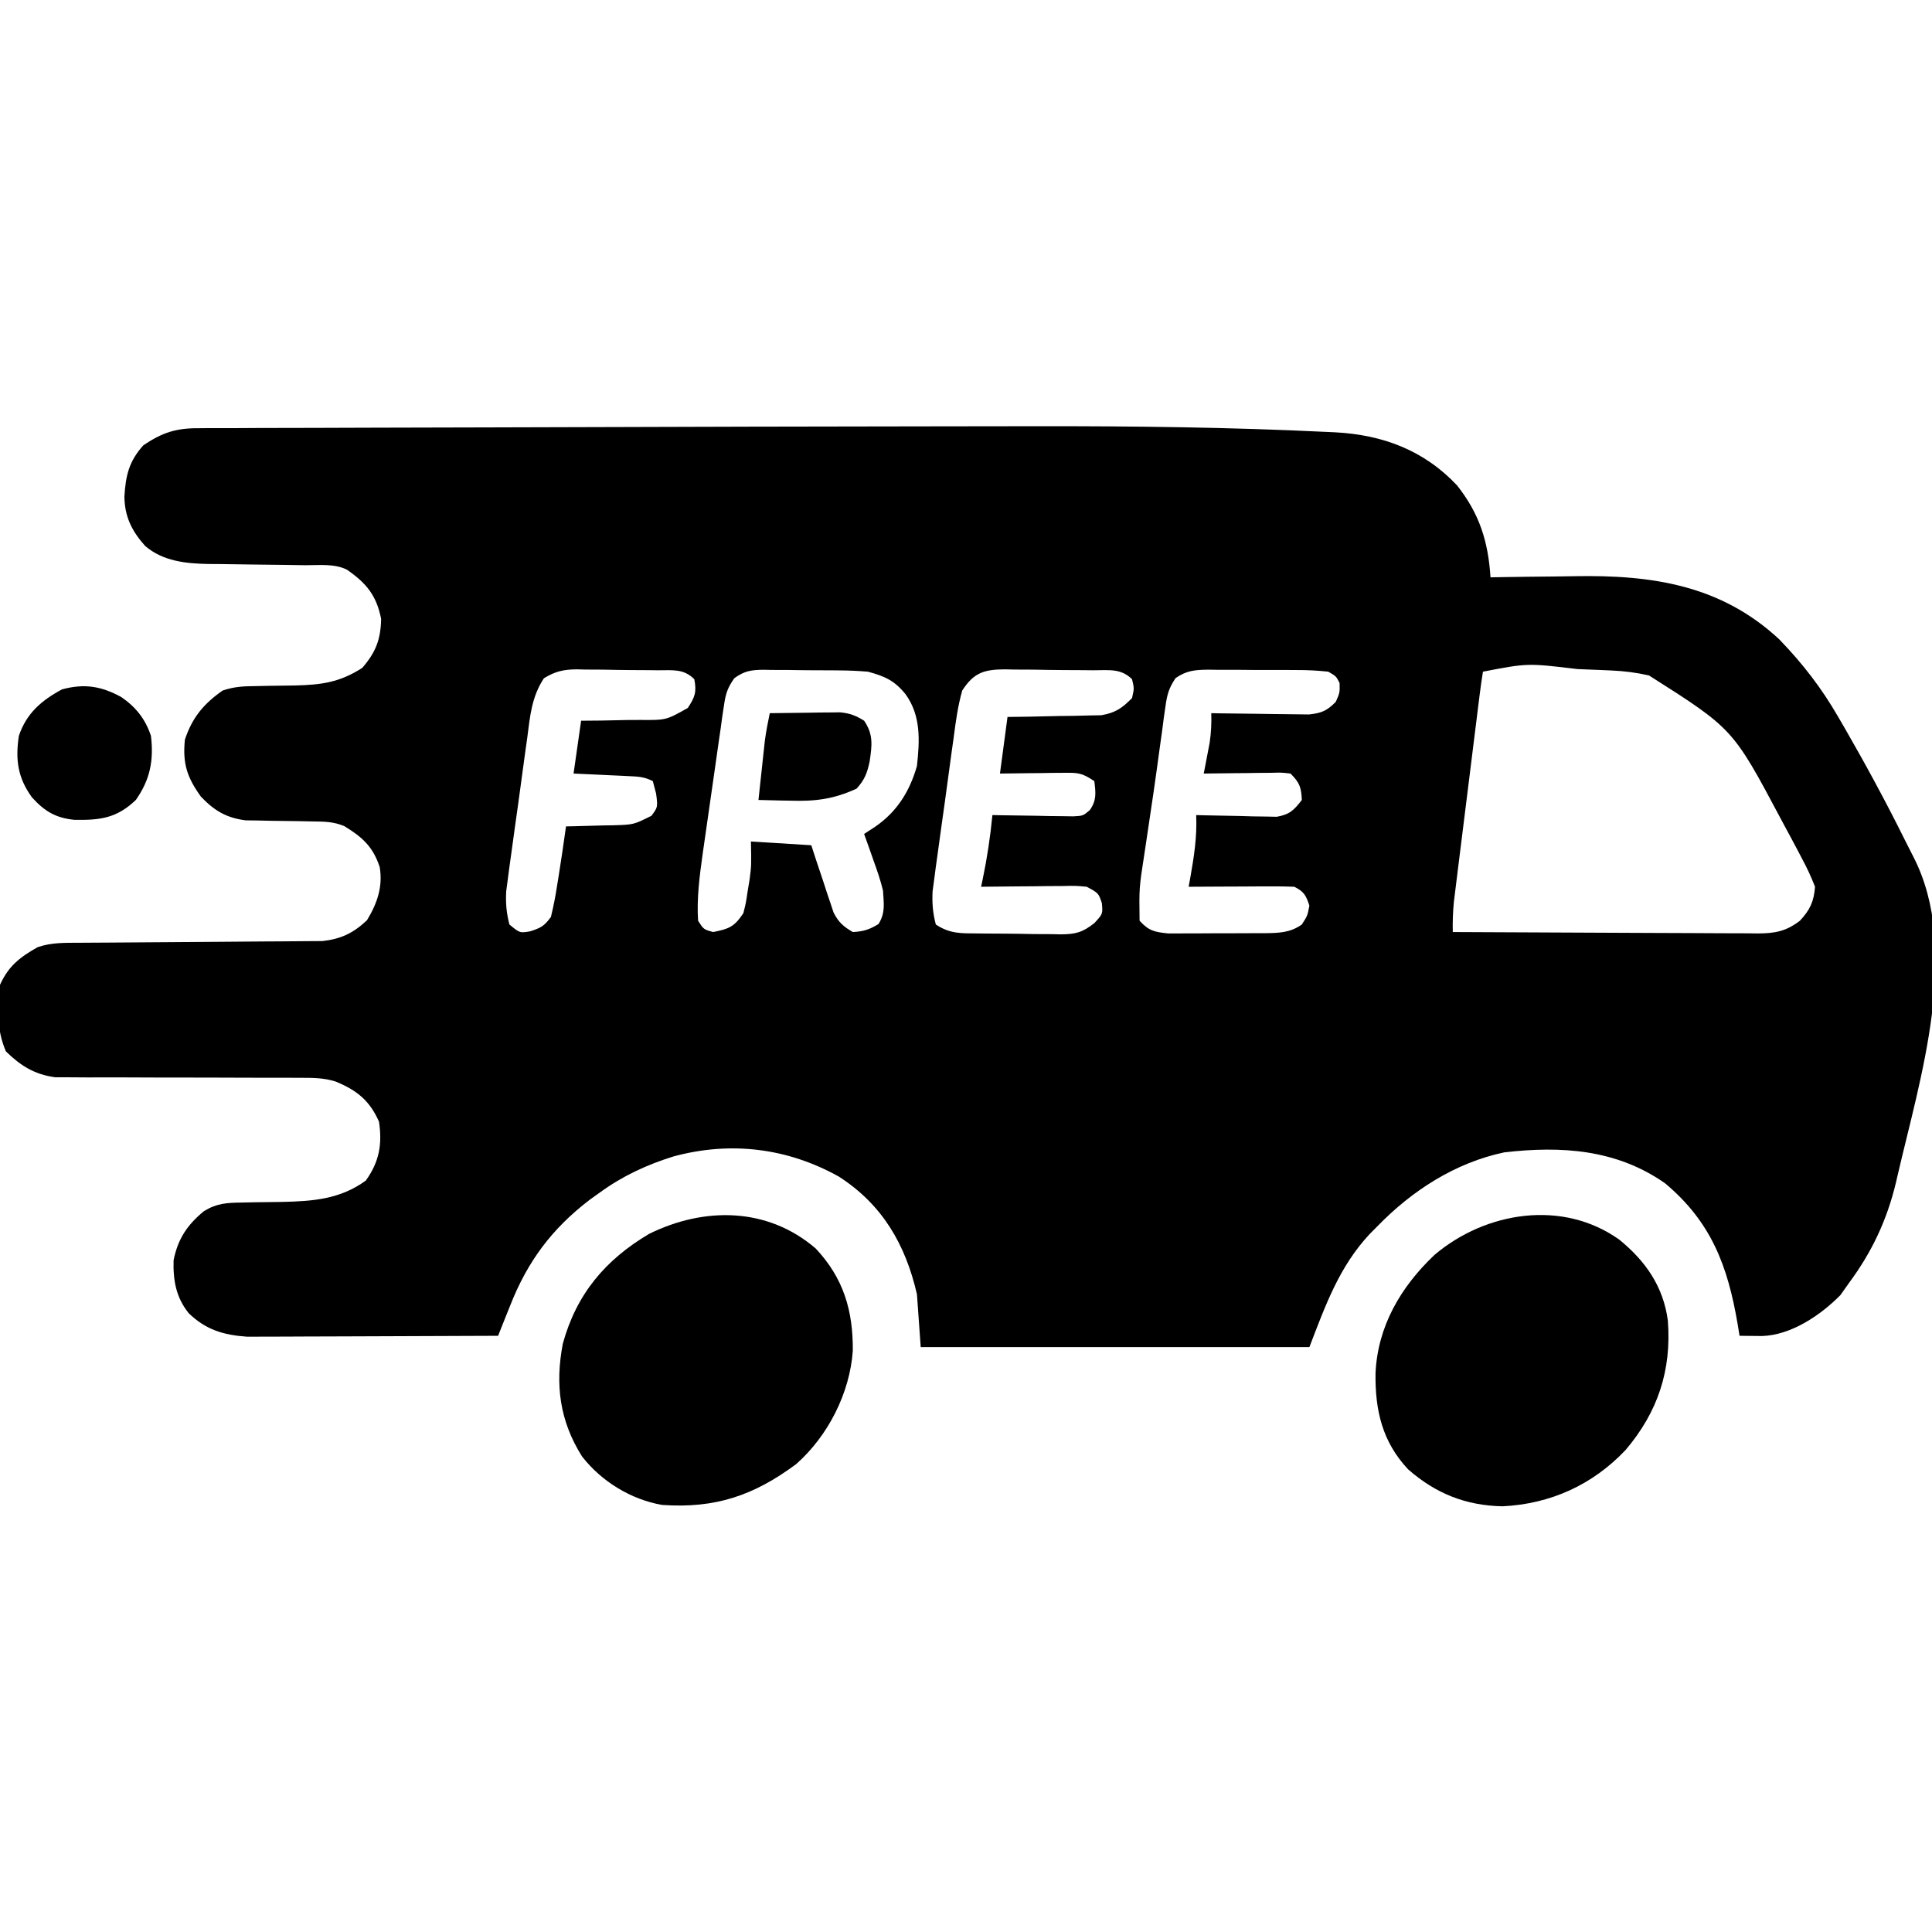 <svg height="512" width="512" xmlns="http://www.w3.org/2000/svg" version="1.1">
<path transform="translate(249.227,112.984)" fill="#000000" d="M0 0 C6.387 -0.011 12.773 -0.019 19.16 -0.025 C21.277 -0.026 23.395 -0.029 25.512 -0.032 C51.077 -0.066 76.684 0.234 102.222 1.473 C102.995 1.508 103.768 1.543 104.564 1.579 C117.202 2.243 128.126 6.32 136.913 15.652 C142.897 23.258 145.153 30.523 145.773 40.016 C146.931 39.995 148.089 39.974 149.282 39.952 C153.658 39.879 158.034 39.833 162.411 39.796 C164.29 39.776 166.169 39.749 168.048 39.714 C188.423 39.344 206.799 42.009 222.323 56.477 C228.518 62.898 233.499 69.336 237.96 77.078 C238.513 78.027 239.065 78.976 239.634 79.953 C245.224 89.646 250.544 99.473 255.52 109.495 C256.293 111.05 257.075 112.6 257.873 114.142 C270.481 138.751 259.61 172.847 253.687 198.375 C253.452 199.392 253.452 199.392 253.213 200.431 C250.841 210.338 246.828 218.86 240.773 227.016 C239.659 228.593 239.659 228.593 238.523 230.203 C233.299 235.545 225.438 240.845 217.742 241.077 C217.033 241.069 216.324 241.062 215.593 241.055 C214.332 241.042 213.072 241.029 211.773 241.016 C211.602 239.977 211.432 238.938 211.257 237.867 C208.644 222.542 204.306 210.872 192.011 200.582 C179.145 191.578 164.504 190.646 149.394 192.41 C136.406 195.149 124.898 202.591 115.773 212.016 C115.128 212.663 114.484 213.31 113.819 213.977 C105.69 222.636 102.027 232.955 97.773 244.016 C63.783 244.016 29.793 244.016 -5.227 244.016 C-5.557 239.396 -5.887 234.776 -6.227 230.016 C-9.254 216.792 -15.424 206.219 -26.915 198.828 C-40.57 191.215 -55.656 189.372 -70.823 193.507 C-77.863 195.705 -84.248 198.679 -90.227 203.016 C-91.13 203.663 -92.032 204.31 -92.962 204.977 C-102.996 212.654 -109.409 221.296 -113.993 232.922 C-114.308 233.703 -114.622 234.485 -114.947 235.29 C-115.713 237.196 -116.471 239.105 -117.227 241.016 C-126.233 241.062 -135.239 241.098 -144.245 241.119 C-148.428 241.13 -152.61 241.144 -156.792 241.166 C-160.832 241.188 -164.871 241.2 -168.911 241.205 C-170.448 241.209 -171.986 241.216 -173.524 241.227 C-175.685 241.242 -177.846 241.244 -180.007 241.243 C-181.235 241.247 -182.463 241.252 -183.728 241.256 C-189.981 240.826 -194.699 239.418 -199.227 235.016 C-202.601 230.798 -203.369 226.313 -203.227 221.016 C-202.1 215.387 -199.676 211.704 -195.227 208.016 C-191.87 205.923 -189.171 205.753 -185.247 205.707 C-184.082 205.682 -182.918 205.657 -181.718 205.631 C-179.285 205.596 -176.853 205.565 -174.421 205.537 C-166.199 205.352 -159.091 204.811 -152.29 199.891 C-148.721 194.916 -147.887 190.286 -148.79 184.266 C-151.272 178.653 -154.669 175.941 -160.296 173.629 C-163.497 172.612 -166.545 172.644 -169.888 172.647 C-170.984 172.641 -170.984 172.641 -172.103 172.635 C-173.678 172.629 -175.253 172.629 -176.828 172.635 C-179.326 172.645 -181.824 172.634 -184.321 172.619 C-191.419 172.579 -198.516 172.578 -205.613 172.58 C-209.966 172.58 -214.318 172.561 -218.67 172.53 C-221.122 172.52 -223.574 172.532 -226.026 172.544 C-227.54 172.535 -229.054 172.525 -230.567 172.514 C-231.881 172.514 -233.194 172.514 -234.547 172.514 C-240.048 171.769 -243.661 169.542 -247.665 165.641 C-250.153 159.869 -249.947 154.2 -249.227 148.016 C-246.992 143.029 -243.953 140.674 -239.227 138.016 C-235.526 136.745 -231.87 136.877 -227.984 136.858 C-227.261 136.853 -226.539 136.848 -225.794 136.842 C-224.229 136.832 -222.664 136.823 -221.098 136.816 C-218.618 136.805 -216.138 136.785 -213.657 136.763 C-206.606 136.702 -199.555 136.648 -192.504 136.614 C-188.187 136.593 -183.871 136.558 -179.555 136.513 C-177.913 136.499 -176.271 136.491 -174.629 136.487 C-172.329 136.482 -170.03 136.459 -167.73 136.432 C-166.423 136.424 -165.116 136.416 -163.769 136.408 C-158.855 135.864 -155.558 134.272 -151.977 130.891 C-149.285 126.467 -147.721 122.011 -148.602 116.797 C-150.373 111.404 -153.186 108.865 -158.007 105.933 C-160.867 104.751 -163.221 104.743 -166.313 104.707 C-167.492 104.682 -168.67 104.657 -169.884 104.631 C-172.355 104.596 -174.826 104.565 -177.298 104.537 C-178.478 104.511 -179.659 104.484 -180.876 104.457 C-181.95 104.444 -183.024 104.43 -184.131 104.416 C-189.271 103.751 -192.425 101.854 -195.977 98.141 C-199.656 93.031 -200.873 89.363 -200.227 83.016 C-198.253 77.126 -195.267 73.554 -190.227 70.016 C-187.091 68.97 -184.821 68.876 -181.528 68.84 C-180.401 68.816 -179.274 68.792 -178.112 68.768 C-175.75 68.725 -173.388 68.693 -171.026 68.674 C-163.989 68.502 -159.193 67.847 -153.227 64.016 C-149.659 59.899 -148.321 56.463 -148.227 51.016 C-149.461 44.798 -152.116 41.605 -157.227 38.016 C-160.646 36.306 -164.565 36.836 -168.329 36.805 C-170.2 36.777 -172.071 36.748 -173.942 36.719 C-176.891 36.678 -179.84 36.641 -182.789 36.614 C-185.636 36.586 -188.482 36.541 -191.329 36.492 C-192.2 36.489 -193.071 36.486 -193.969 36.482 C-199.944 36.364 -206.016 35.77 -210.755 31.706 C-214.294 27.76 -216.189 23.937 -216.259 18.625 C-215.927 13.085 -215.057 9.249 -211.227 5.016 C-206.19 1.613 -202.465 0.429 -196.346 0.497 C-195.582 0.489 -194.818 0.482 -194.03 0.474 C-191.483 0.454 -188.937 0.462 -186.389 0.47 C-184.555 0.461 -182.72 0.45 -180.886 0.438 C-175.897 0.41 -170.908 0.407 -165.92 0.408 C-160.643 0.405 -155.365 0.379 -150.088 0.356 C-140.034 0.315 -129.981 0.295 -119.927 0.282 C-108.702 0.267 -97.478 0.228 -86.253 0.188 C-62.322 0.102 -38.391 0.054 -14.459 0.023 C-9.639 0.016 -4.82 0.008 0 0 Z M143.773 65.016 C143.442 66.978 143.171 68.95 142.925 70.925 C142.765 72.19 142.605 73.455 142.44 74.758 C142.268 76.151 142.096 77.544 141.925 78.937 C141.747 80.359 141.569 81.78 141.391 83.202 C141.018 86.188 140.647 89.174 140.279 92.16 C139.808 95.982 139.33 99.803 138.85 103.623 C138.481 106.562 138.116 109.501 137.751 112.44 C137.576 113.849 137.4 115.257 137.224 116.665 C136.976 118.639 136.734 120.614 136.491 122.589 C136.352 123.712 136.213 124.835 136.07 125.991 C135.804 128.693 135.715 131.304 135.773 134.016 C147.03 134.085 158.287 134.138 169.544 134.171 C174.771 134.187 179.998 134.208 185.225 134.242 C190.269 134.275 195.314 134.292 200.358 134.3 C202.283 134.306 204.207 134.317 206.132 134.333 C208.828 134.355 211.523 134.358 214.219 134.356 C215.412 134.372 215.412 134.372 216.629 134.389 C221.206 134.363 224.12 133.825 227.773 131.016 C230.436 128.162 231.482 125.91 231.773 122.016 C230.759 119.417 229.711 117.14 228.398 114.703 C228.034 114.006 227.67 113.309 227.296 112.591 C226.139 110.389 224.958 108.202 223.773 106.016 C223.402 105.324 223.032 104.632 222.651 103.919 C209.991 80.117 209.991 80.117 187.773 66.016 C184.42 65.256 181.213 64.849 177.78 64.699 C176.834 64.657 175.888 64.615 174.914 64.572 C173.918 64.533 172.923 64.493 171.898 64.453 C170.878 64.411 169.858 64.37 168.807 64.327 C155.596 62.74 155.596 62.74 143.773 65.016 Z M-105.09 66.768 C-108.343 71.711 -108.753 76.745 -109.501 82.543 C-109.674 83.765 -109.847 84.986 -110.025 86.245 C-110.386 88.825 -110.736 91.406 -111.077 93.989 C-111.6 97.938 -112.155 101.882 -112.716 105.826 C-113.063 108.336 -113.408 110.845 -113.751 113.355 C-113.998 115.123 -113.998 115.123 -114.249 116.926 C-114.465 118.583 -114.465 118.583 -114.686 120.273 C-114.815 121.24 -114.944 122.206 -115.078 123.202 C-115.245 126.352 -115.024 128.961 -114.227 132.016 C-111.479 134.292 -111.479 134.292 -108.727 133.828 C-105.843 132.891 -105.017 132.449 -103.227 130.016 C-102.552 127.235 -102.026 124.583 -101.602 121.766 C-101.481 121.027 -101.36 120.288 -101.235 119.527 C-100.506 115.032 -99.86 110.525 -99.227 106.016 C-98.642 106.006 -98.058 105.997 -97.455 105.987 C-94.795 105.933 -92.137 105.85 -89.477 105.766 C-88.557 105.751 -87.637 105.737 -86.688 105.723 C-81.303 105.564 -81.303 105.564 -76.579 103.199 C-74.889 100.92 -74.889 100.92 -75.352 97.328 C-75.641 96.235 -75.93 95.142 -76.227 94.016 C-78.52 92.869 -80.026 92.818 -82.579 92.699 C-83.43 92.657 -84.281 92.615 -85.157 92.572 C-86.047 92.533 -86.936 92.494 -87.852 92.453 C-89.198 92.388 -89.198 92.388 -90.571 92.322 C-92.79 92.216 -95.009 92.115 -97.227 92.016 C-96.567 87.396 -95.907 82.776 -95.227 78.016 C-92.607 77.994 -92.607 77.994 -89.934 77.973 C-87.636 77.926 -85.338 77.877 -83.04 77.828 C-81.889 77.822 -80.739 77.816 -79.554 77.811 C-72.688 77.867 -72.688 77.867 -66.954 74.633 C-65.04 71.732 -64.584 70.414 -65.227 67.016 C-68.106 64.137 -71.044 64.672 -74.903 64.645 C-75.665 64.635 -76.428 64.626 -77.213 64.617 C-78.828 64.603 -80.442 64.594 -82.057 64.59 C-84.521 64.578 -86.981 64.529 -89.444 64.478 C-91.014 64.469 -92.583 64.462 -94.153 64.457 C-94.887 64.437 -95.62 64.418 -96.376 64.398 C-99.897 64.429 -102.078 64.924 -105.09 66.768 Z M-54.619 66.742 C-56.391 69.247 -56.918 70.836 -57.352 73.855 C-57.573 75.306 -57.573 75.306 -57.799 76.785 C-57.94 77.831 -58.082 78.876 -58.227 79.953 C-58.387 81.04 -58.546 82.128 -58.711 83.248 C-59.052 85.593 -59.384 87.94 -59.71 90.288 C-60.245 94.14 -60.805 97.988 -61.368 101.836 C-61.739 104.416 -62.109 106.997 -62.477 109.578 C-62.653 110.796 -62.828 112.013 -63.009 113.267 C-63.832 119.223 -64.613 125.002 -64.227 131.016 C-62.765 133.322 -62.765 133.322 -60.227 134.016 C-56.007 133.172 -54.651 132.651 -52.227 129.016 C-51.547 126.29 -51.547 126.29 -51.102 123.266 C-50.851 121.757 -50.851 121.757 -50.595 120.219 C-50.095 116.394 -50.095 116.394 -50.227 110.016 C-44.947 110.346 -39.667 110.676 -34.227 111.016 C-33.768 112.425 -33.31 113.833 -32.837 115.285 C-32.218 117.133 -31.598 118.981 -30.977 120.828 C-30.677 121.757 -30.377 122.686 -30.067 123.643 C-29.764 124.535 -29.461 125.428 -29.149 126.348 C-28.741 127.581 -28.741 127.581 -28.324 128.839 C-27.013 131.441 -25.724 132.546 -23.227 134.016 C-20.442 133.88 -18.776 133.356 -16.415 131.891 C-14.545 128.938 -15.023 126.463 -15.227 123.016 C-15.878 120.299 -16.775 117.702 -17.727 115.078 C-17.966 114.394 -18.204 113.71 -18.45 113.006 C-19.033 111.339 -19.629 109.677 -20.227 108.016 C-19.281 107.401 -18.335 106.786 -17.36 106.152 C-11.543 102.185 -8.147 96.74 -6.227 90.016 C-5.493 83.277 -5.125 76.729 -9.227 71.016 C-12.18 67.351 -14.727 66.243 -19.227 65.016 C-21.819 64.809 -24.301 64.688 -26.891 64.68 C-27.963 64.67 -27.963 64.67 -29.057 64.659 C-30.557 64.649 -32.058 64.645 -33.559 64.645 C-35.853 64.641 -38.145 64.604 -40.438 64.566 C-41.902 64.561 -43.365 64.557 -44.829 64.555 C-45.511 64.54 -46.194 64.526 -46.897 64.511 C-50.148 64.542 -51.957 64.82 -54.619 66.742 Z M5.773 70.016 C4.604 74.141 4.047 78.296 3.499 82.543 C3.326 83.765 3.153 84.986 2.975 86.245 C2.614 88.825 2.264 91.406 1.923 93.989 C1.4 97.938 0.845 101.882 0.284 105.826 C-0.063 108.336 -0.408 110.845 -0.751 113.355 C-0.998 115.123 -0.998 115.123 -1.249 116.926 C-1.465 118.583 -1.465 118.583 -1.686 120.273 C-1.815 121.24 -1.944 122.206 -2.078 123.202 C-2.245 126.352 -2.024 128.961 -1.227 132.016 C2.495 134.497 5.449 134.356 9.765 134.387 C10.548 134.396 11.331 134.405 12.137 134.414 C13.793 134.429 15.449 134.437 17.105 134.441 C19.632 134.453 22.156 134.502 24.683 134.553 C26.293 134.562 27.904 134.569 29.515 134.574 C30.267 134.594 31.019 134.613 31.794 134.633 C35.809 134.599 37.592 134.158 40.789 131.649 C43.042 129.207 43.042 129.207 42.773 126.328 C41.883 123.697 41.883 123.697 38.773 122.016 C35.766 121.739 35.766 121.739 32.355 121.82 C31.101 121.827 29.847 121.833 28.556 121.84 C27.245 121.857 25.935 121.873 24.585 121.891 C23.25 121.901 21.915 121.91 20.579 121.918 C17.31 121.942 14.041 121.974 10.773 122.016 C10.905 121.398 11.038 120.781 11.175 120.145 C12.365 114.439 13.211 108.816 13.773 103.016 C14.484 103.031 15.195 103.047 15.928 103.063 C19.147 103.126 22.366 103.165 25.585 103.203 C26.705 103.228 27.824 103.253 28.978 103.279 C30.587 103.294 30.587 103.294 32.23 103.309 C33.219 103.324 34.209 103.34 35.229 103.356 C37.799 103.217 37.799 103.217 39.596 101.689 C41.416 99.101 41.164 97.079 40.773 94.016 C37.47 91.814 36.498 91.776 32.667 91.82 C31.684 91.827 30.701 91.833 29.689 91.84 C28.664 91.857 27.64 91.873 26.585 91.891 C25.031 91.904 25.031 91.904 23.446 91.918 C20.888 91.942 18.33 91.977 15.773 92.016 C16.433 87.066 17.093 82.116 17.773 77.016 C19.736 76.99 21.699 76.964 23.722 76.937 C26.301 76.881 28.881 76.824 31.46 76.766 C32.754 76.751 34.047 76.737 35.38 76.723 C37.251 76.674 37.251 76.674 39.159 76.625 C40.306 76.604 41.453 76.583 42.635 76.561 C46.395 75.907 48.102 74.702 50.773 72.016 C51.357 69.43 51.357 69.43 50.773 67.016 C47.784 64.027 44.452 64.671 40.441 64.645 C39.612 64.635 38.783 64.626 37.929 64.617 C36.173 64.603 34.417 64.594 32.661 64.59 C29.98 64.578 27.302 64.529 24.622 64.478 C22.916 64.469 21.209 64.462 19.503 64.457 C18.304 64.428 18.304 64.428 17.081 64.398 C11.648 64.442 8.884 65.196 5.773 70.016 Z M62.306 66.728 C60.577 69.308 60.065 71.042 59.648 74.109 C59.5 75.127 59.353 76.144 59.201 77.192 C59.06 78.289 58.918 79.386 58.773 80.516 C58.533 82.221 58.533 82.221 58.289 83.96 C57.95 86.385 57.617 88.811 57.29 91.237 C56.767 95.056 56.205 98.868 55.632 102.68 C55.262 105.167 54.892 107.654 54.523 110.141 C54.347 111.307 54.172 112.473 53.991 113.674 C52.653 122.32 52.653 122.32 52.773 131.016 C55.213 133.712 56.729 134.011 60.376 134.388 C61.81 134.401 63.245 134.397 64.679 134.379 C65.441 134.379 66.202 134.38 66.987 134.38 C68.594 134.378 70.201 134.368 71.808 134.352 C74.264 134.328 76.719 134.331 79.175 134.338 C80.739 134.332 82.303 134.325 83.866 134.316 C84.965 134.318 84.965 134.318 86.086 134.319 C89.771 134.268 92.709 134.19 95.773 132.016 C97.267 129.696 97.267 129.696 97.773 127.016 C96.859 124.275 96.373 123.316 93.773 122.016 C91.667 121.93 89.559 121.908 87.452 121.918 C85.567 121.923 85.567 121.923 83.644 121.928 C82.325 121.936 81.006 121.944 79.648 121.953 C78.308 121.958 76.968 121.963 75.628 121.967 C72.343 121.979 69.058 121.995 65.773 122.016 C65.989 120.838 65.989 120.838 66.21 119.637 C67.203 114.019 68.032 108.721 67.773 103.016 C68.479 103.037 69.185 103.057 69.912 103.079 C73.116 103.162 76.319 103.214 79.523 103.266 C80.634 103.299 81.745 103.333 82.89 103.367 C84.495 103.386 84.495 103.386 86.132 103.406 C87.117 103.427 88.101 103.448 89.115 103.47 C92.514 102.889 93.7 101.72 95.773 99.016 C95.611 95.624 95.19 94.433 92.773 92.016 C90.347 91.738 90.347 91.738 87.546 91.82 C86.515 91.827 85.484 91.833 84.421 91.84 C82.801 91.865 82.801 91.865 81.148 91.891 C80.06 91.9 78.972 91.909 77.851 91.918 C75.158 91.942 72.465 91.974 69.773 92.016 C69.917 91.28 70.061 90.543 70.21 89.785 C70.396 88.809 70.581 87.833 70.773 86.828 C70.958 85.865 71.144 84.902 71.335 83.91 C71.741 81.222 71.852 78.728 71.773 76.016 C72.63 76.031 73.488 76.047 74.371 76.063 C77.562 76.114 80.752 76.152 83.943 76.18 C85.322 76.195 86.702 76.216 88.081 76.242 C90.066 76.278 92.052 76.294 94.038 76.309 C95.232 76.324 96.426 76.34 97.656 76.356 C101.045 75.986 102.387 75.401 104.773 73.016 C105.845 70.57 105.845 70.57 105.773 68.016 C104.859 66.212 104.859 66.212 102.773 65.016 C99.878 64.705 97.204 64.571 94.308 64.582 C93.478 64.577 92.648 64.572 91.793 64.566 C90.039 64.56 88.285 64.561 86.531 64.57 C83.848 64.578 81.168 64.549 78.486 64.518 C76.78 64.516 75.075 64.517 73.37 64.52 C72.569 64.508 71.768 64.497 70.943 64.485 C67.444 64.529 65.216 64.708 62.306 66.728 Z"></path>
<path transform="translate(429.152,328.539)" fill="#000000" d="M0 0 C6.966 5.682 11.672 12.44 12.848 21.461 C13.848 34.599 10.202 45.645 1.66 55.711 C-7.095 64.975 -18.264 70.024 -30.965 70.648 C-40.671 70.446 -48.627 67.3 -55.977 60.863 C-62.824 53.568 -64.753 45.228 -64.625 35.432 C-64.082 22.95 -57.939 12.495 -48.996 4.023 C-35.398 -7.501 -15 -10.726 0 0 Z"></path>
<path transform="translate(216.164,330.859)" fill="#000000" d="M0 0 C7.379 7.85 9.934 16.481 9.836 27.141 C9.032 38.385 3.259 49.682 -5.164 57.141 C-16.37 65.461 -26.608 68.955 -40.715 67.961 C-48.971 66.524 -56.784 61.72 -61.918 55.117 C-67.867 45.681 -69.075 36.079 -67.02 25.266 C-63.407 12.07 -55.746 3.015 -44.164 -3.859 C-29.558 -11.064 -12.789 -10.989 0 0 Z"></path>
<path transform="translate(32.137,184.723)" fill="#000000" d="M0 0 C3.852 2.641 6.375 5.811 7.863 10.277 C8.647 16.791 7.652 21.876 3.863 27.277 C-1.231 32.123 -5.544 32.646 -12.348 32.547 C-17.374 32.061 -20.318 30.285 -23.672 26.582 C-27.45 21.383 -28.088 16.569 -27.137 10.277 C-25.109 4.308 -21.189 0.921 -15.699 -2.035 C-9.75 -3.631 -5.3 -2.892 0 0 Z"></path>
<path transform="translate(204,189)" fill="#000000" d="M0 0 C3.417 -0.058 6.833 -0.094 10.25 -0.125 C11.218 -0.142 12.186 -0.159 13.184 -0.176 C14.118 -0.182 15.053 -0.189 16.016 -0.195 C16.874 -0.206 17.733 -0.216 18.618 -0.227 C21.216 0.021 22.796 0.624 25 2 C27.509 5.675 27.086 8.584 26.461 12.816 C25.814 15.88 25.128 17.666 23 20 C16.955 22.778 12.096 23.397 5.5 23.188 C4.678 23.174 3.855 23.16 3.008 23.146 C1.005 23.112 -0.998 23.058 -3 23 C-2.69 20.104 -2.377 17.208 -2.062 14.312 C-1.975 13.496 -1.888 12.679 -1.799 11.838 C-1.712 11.042 -1.625 10.246 -1.535 9.426 C-1.457 8.698 -1.378 7.97 -1.297 7.22 C-0.971 4.787 -0.504 2.402 0 0 Z"></path>
</svg>
